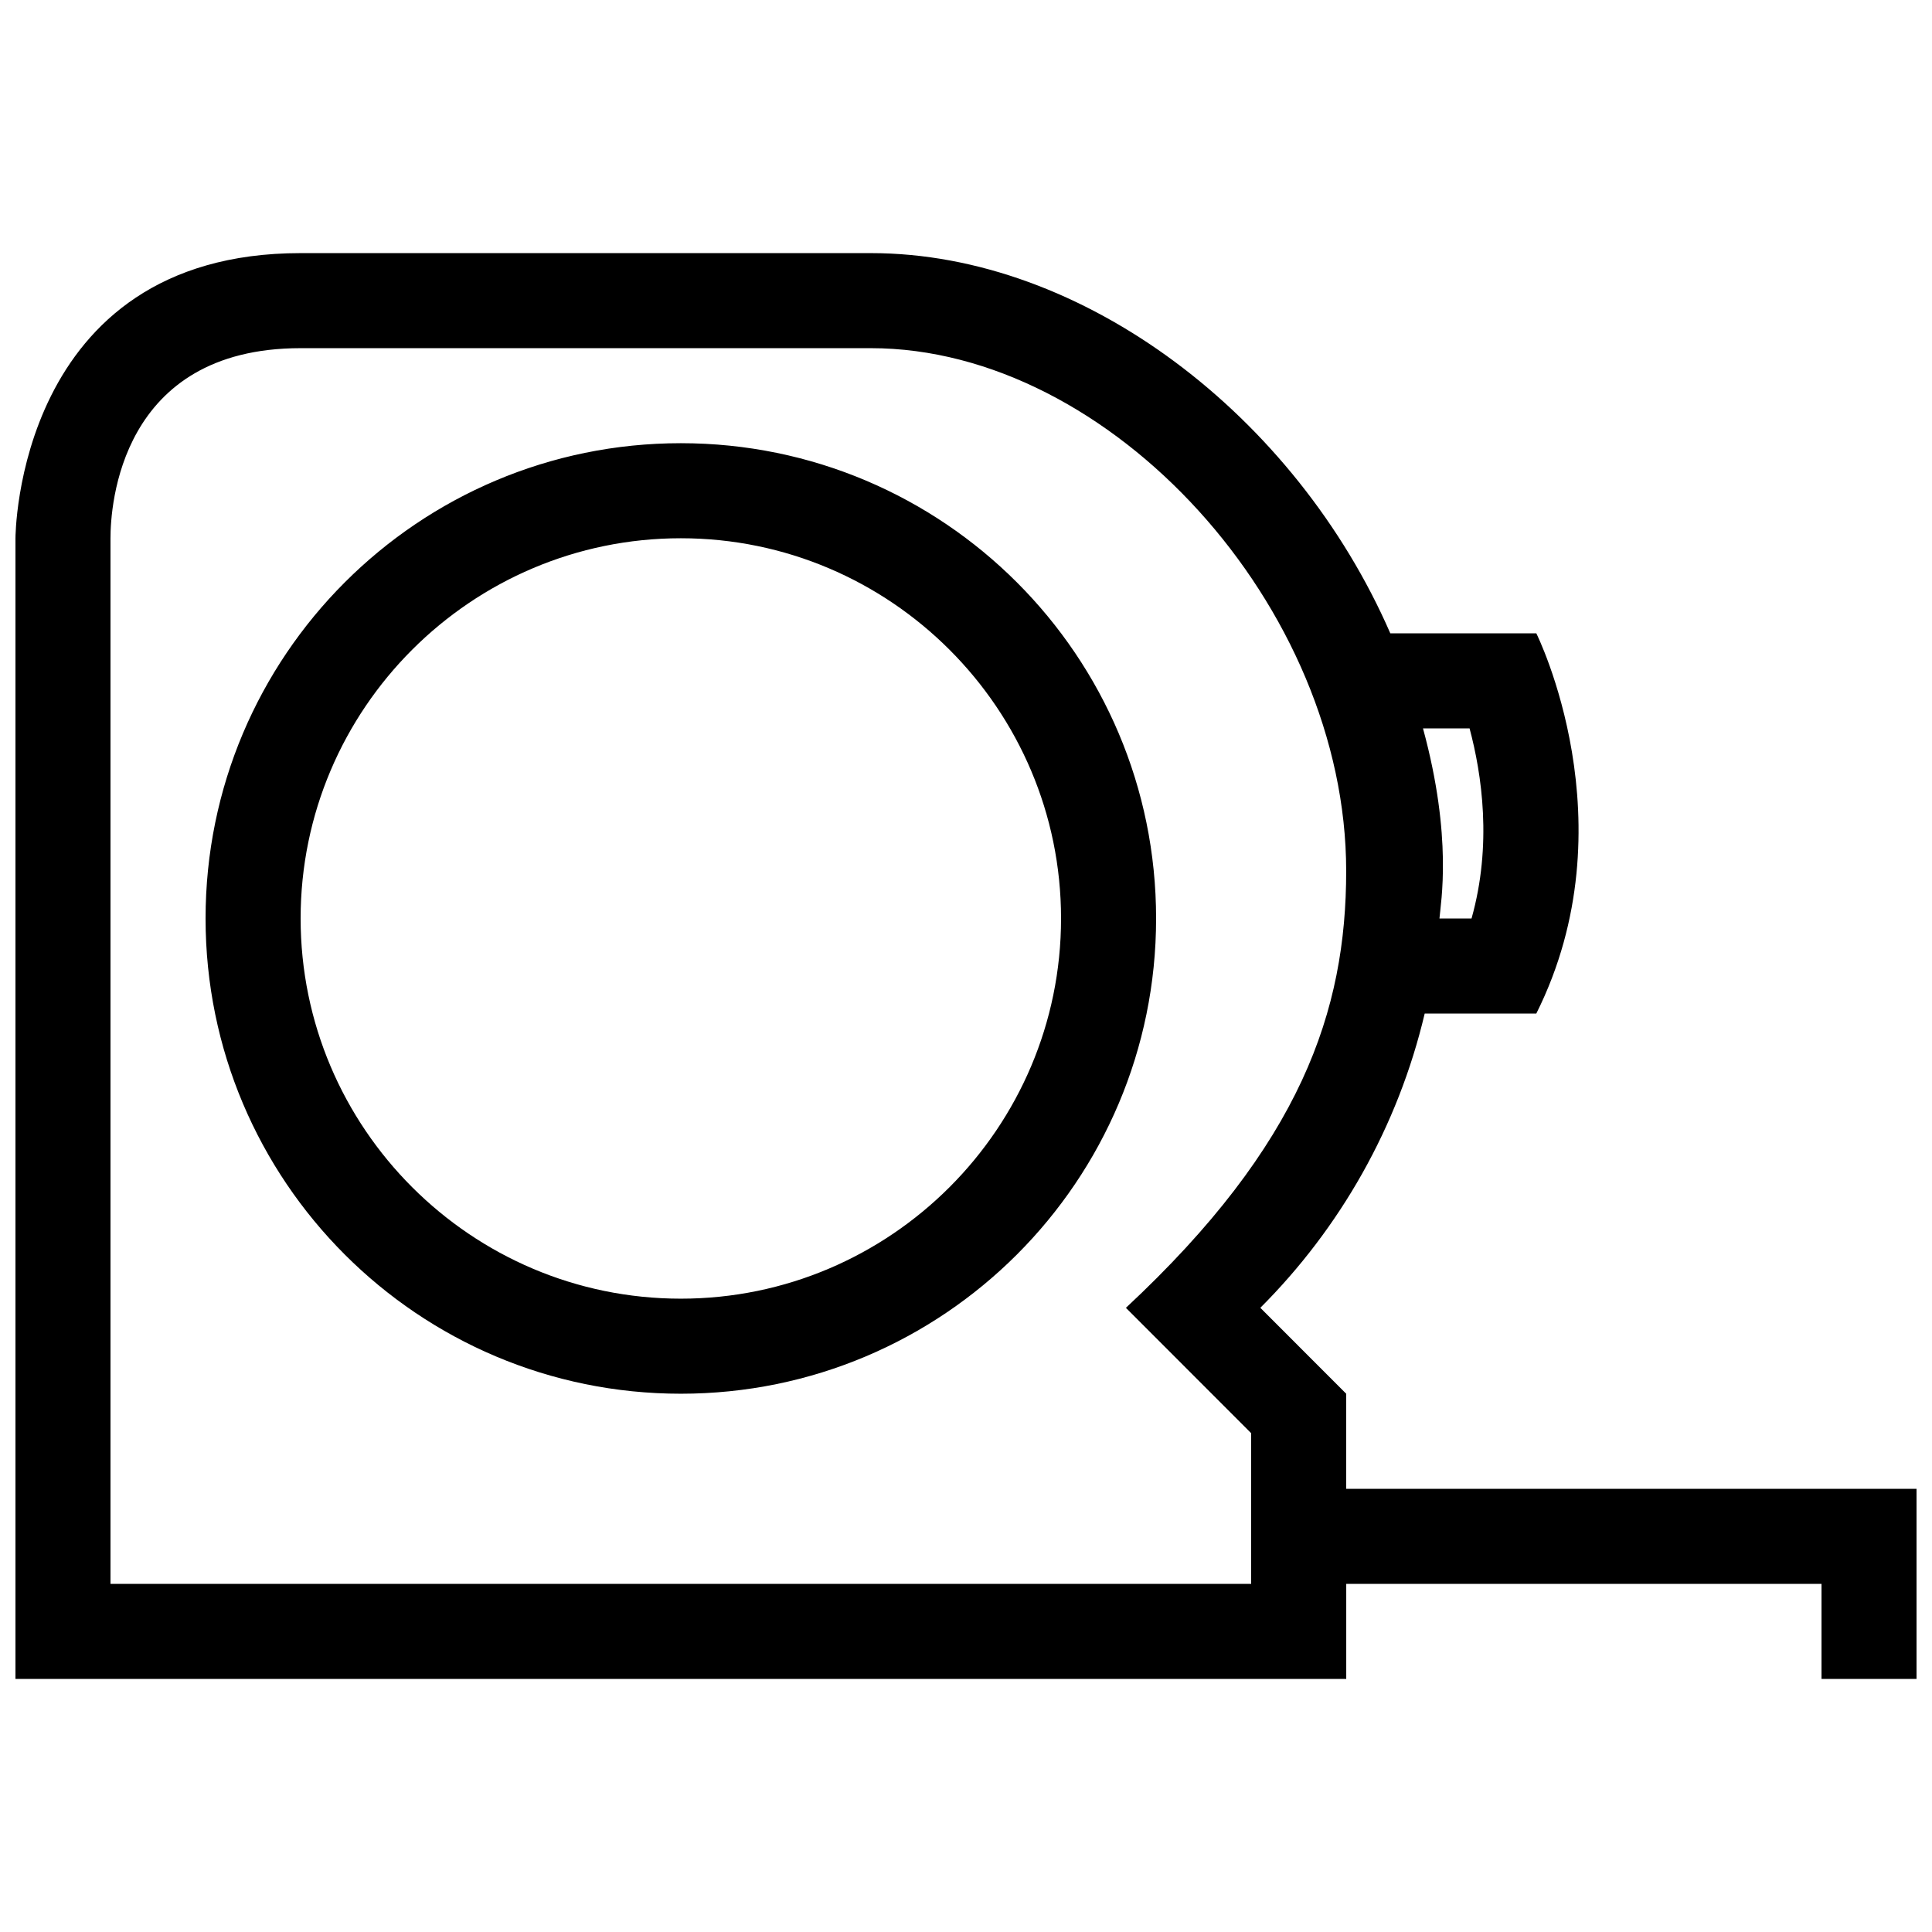 <?xml version="1.0" encoding="UTF-8"?>
<!-- Uploaded to: ICON Repo, www.iconrepo.com, Generator: ICON Repo Mixer Tools -->
<svg width="800px" height="800px" version="1.1" viewBox="144 144 512 512" xmlns="http://www.w3.org/2000/svg">
 <defs>
  <clipPath id="a">
   <path d="m148.09 211h503.81v378h-503.81z"/>
  </clipPath>
 </defs>
 <g clip-path="url(#a)">
  <path d="m500.76 538.55v-25.191l-22.758-22.777c21.098-21.098 36.461-47.941 43.559-77.984h29.578c25.191-50.383 0-100.76 0-100.76h-38.691c-25.066-57.539-81.344-100.76-137.64-100.76h-151.14c-75.57 0-75.57 75.57-75.57 75.57v302.29h352.67v-25.191h125.95v25.191h25.191v-50.383zm32.691-201.52c3.25 12.152 6.027 30.824 0.52 50.383h-8.5c0.316-4.156 3.559-21.363-4.363-50.383zm-57.883 226.71h-302.29v-277.09c0-8.414 2.414-50.383 50.383-50.383h151.14c63.566 0 125.95 68.633 125.95 138.55 0 37-11.82 72.402-58.375 115.77l33.18 33.207zm-151.14-302.29c-69.57 0-125.95 56.383-125.95 125.95 0 69.57 56.383 125.95 125.95 125.95 69.57 0 125.95-56.383 125.95-125.95 0-69.57-56.379-125.95-125.95-125.95zm0 226.71c-55.547 0-100.76-45.219-100.76-100.76 0-55.547 45.219-100.76 100.76-100.76 55.547 0 100.76 45.219 100.76 100.76 0 55.547-45.215 100.76-100.76 100.76z"/>
 </g>
</svg>